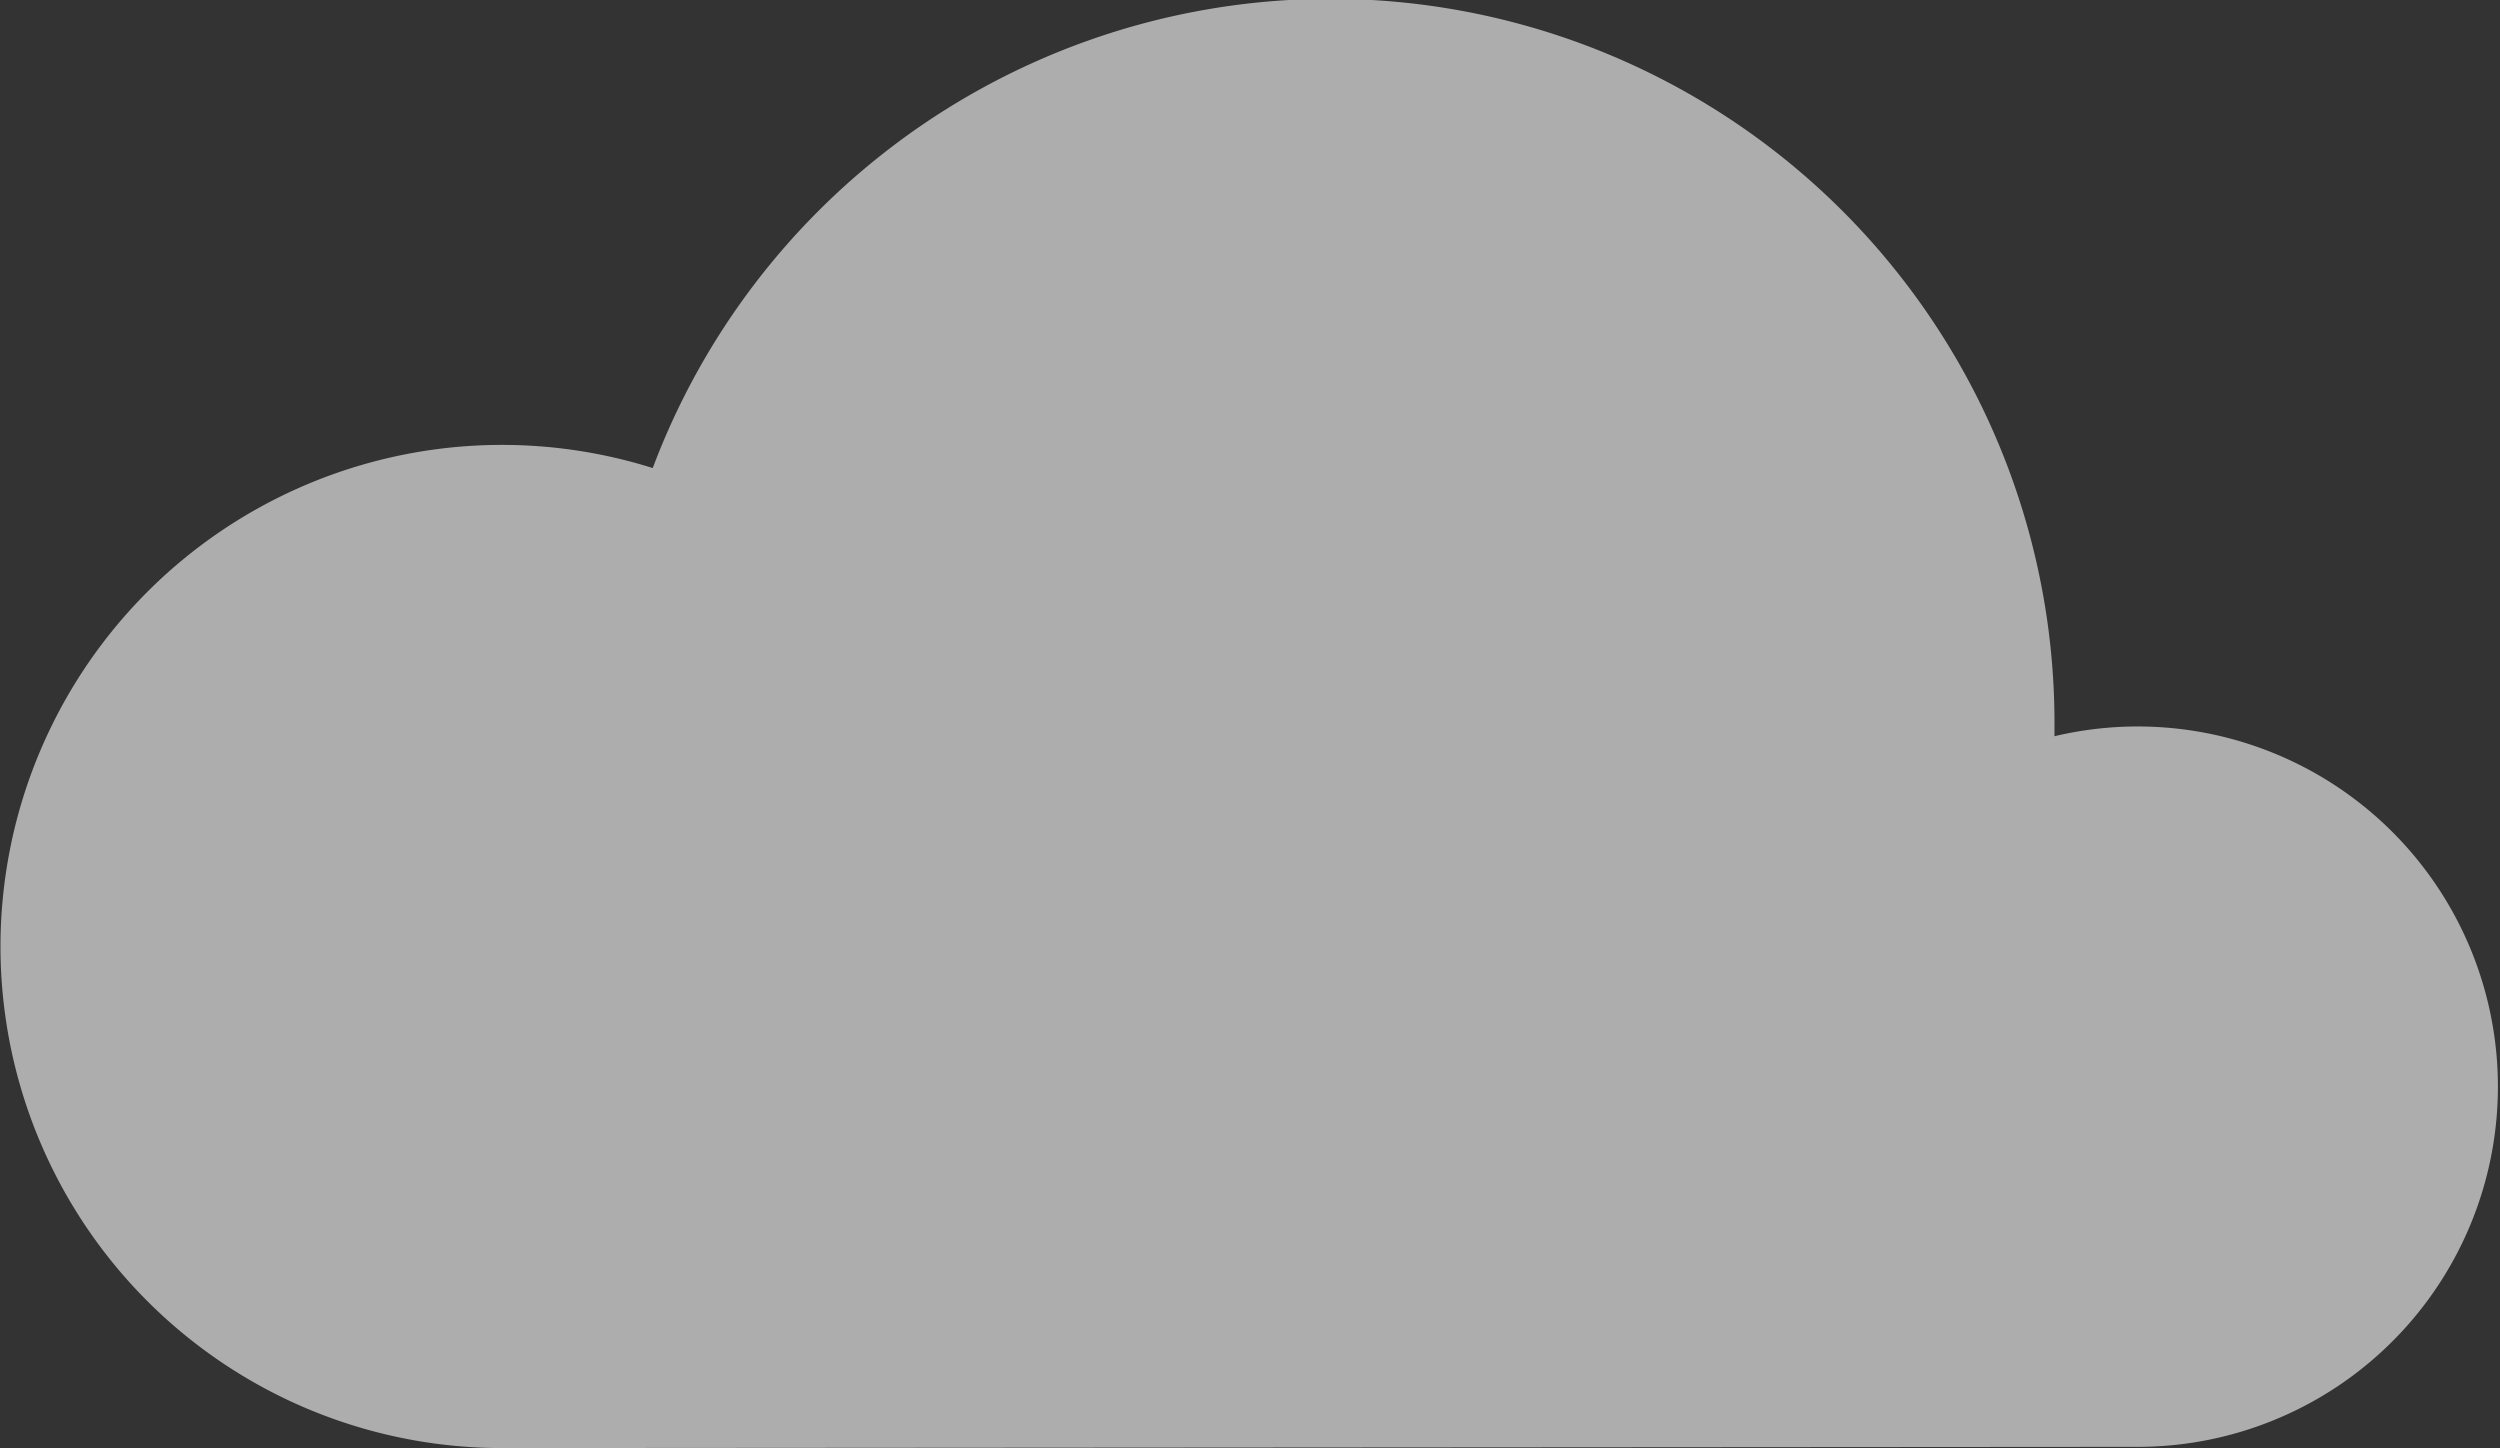 <svg xmlns="http://www.w3.org/2000/svg" width="41.02" height="23.76" viewBox="0 0 41.02 23.76"><rect x="0" y="0" width="41.02" height="23.76" fill="#333333" stroke="none"/><title>cloud09</title><g id="Layer_2" data-name="Layer 2"><g id="Layer_1-2" data-name="Layer 1"><g id="cloud" opacity="0.6"><path d="M35.1,23.74a5.91,5.91,0,1,0-1.39-11.66c0-.07,0-.13,0-.2a11.88,11.88,0,0,0-23-4.2A8.23,8.23,0,1,0,8.23,23.76Z" fill="#fff"/></g></g></g></svg>